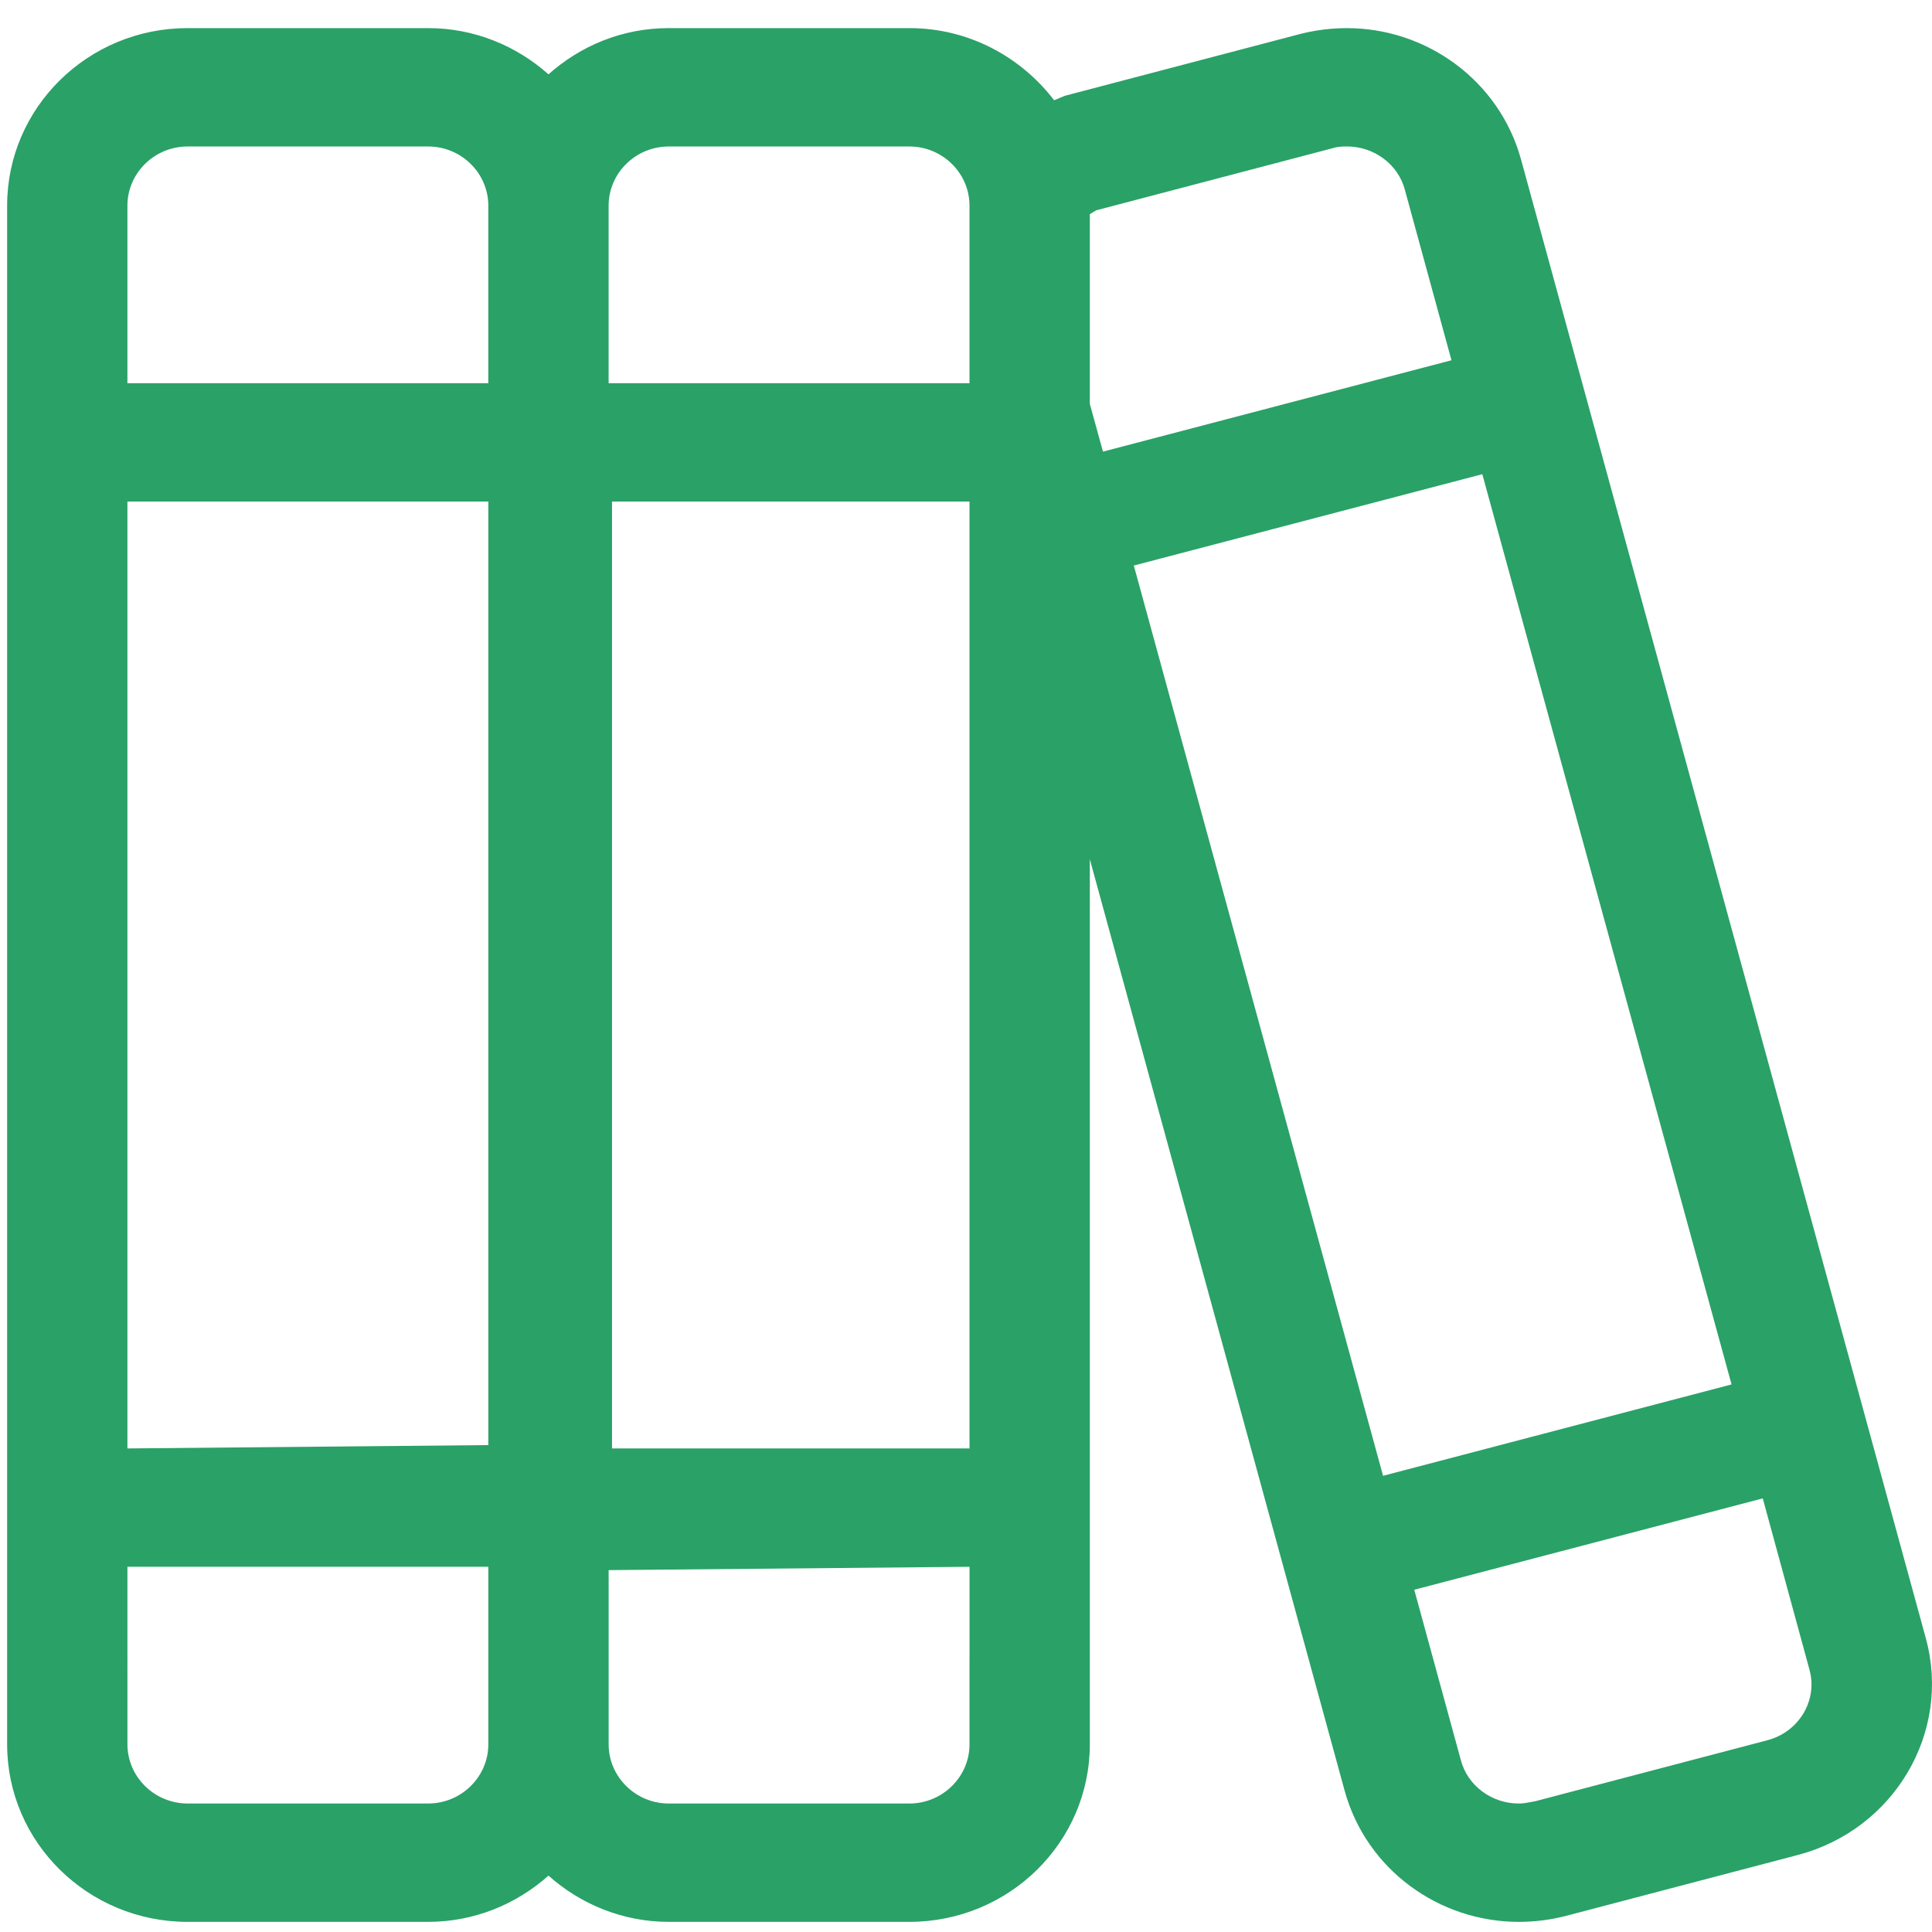 <?xml version="1.0" encoding="UTF-8" standalone="no"?>
<svg
   width="100"
   height="100"
   viewBox="0 0 100 100"
   fill="none"
   version="1.1"
   id="svg1"
   sodipodi:docname="knowledge-base-icon.svg"
   inkscape:version="1.4 (86a8ad7, 2024-10-11)"
   xmlns:inkscape="http://www.inkscape.org/namespaces/inkscape"
   xmlns:sodipodi="http://sodipodi.sourceforge.net/DTD/sodipodi-0.dtd"
   xmlns="http://www.w3.org/2000/svg"
   xmlns:svg="http://www.w3.org/2000/svg">
  <defs
     id="defs1" />
  <sodipodi:namedview
     id="namedview1"
     pagecolor="#ffffff"
     bordercolor="#000000"
     borderopacity="0.25"
     inkscape:showpageshadow="2"
     inkscape:pageopacity="0.0"
     inkscape:pagecheckerboard="0"
     inkscape:deskcolor="#d1d1d1"
     inkscape:zoom="10.84577"
     inkscape:cx="29.965599"
     inkscape:cy="21.621332"
     inkscape:window-width="2400"
     inkscape:window-height="1261"
     inkscape:window-x="-9"
     inkscape:window-y="0"
     inkscape:window-maximized="1"
     inkscape:current-layer="svg1" />
  <path
     d="M 99.685,84.811 78.728,8.252 c -1.129,-4.097 -4.904,-6.796 -9.009,-6.796 -0.798,0 -1.615,0.096 -2.432,0.306 L 55.261,4.92 c -0.253,0.057 -0.467,0.191 -0.701,0.268 C 52.848,2.949 50.143,1.455 47.069,1.455 H 34.616 c -2.413,0 -4.573,0.919 -6.227,2.393 C 26.735,2.374 24.556,1.455 22.162,1.455 H 9.709 c -5.156,0 -9.34,4.116 -9.34,9.189 V 90.286 c 0,5.074 4.184,9.189 9.34,9.189 H 22.162 c 2.393,0 4.573,-0.918 6.227,-2.393 1.654,1.474 3.833,2.393 6.227,2.393 h 12.453 c 5.156,0 9.34,-4.116 9.34,-9.189 V 44.473 l 13.192,48.225 c 1.129,4.078 4.884,6.777 9.009,6.777 0.798,0 1.615,-0.095 2.433,-0.306 l 12.025,-3.159 c 4.981,-1.321 7.939,-6.337 6.616,-11.199 z M 6.595,10.645 c 0,-1.685 1.401,-3.063 3.113,-3.063 H 22.162 c 1.712,0 3.113,1.378 3.113,3.063 V 19.834 H 6.595 Z m 0,15.316 H 25.276 V 74.798 L 6.595,74.971 Z M 22.162,93.349 H 9.709 c -1.712,0 -3.113,-1.379 -3.113,-3.064 V 81.096 H 25.276 v 9.189 c 0,1.685 -1.401,3.064 -3.113,3.064 z M 50.182,90.286 c 0,1.685 -1.401,3.064 -3.113,3.064 H 34.616 c -1.712,0 -3.113,-1.379 -3.113,-3.064 v -9.017 l 18.68,-0.172 z m 0,-15.315 H 31.677 V 25.96 h 18.505 z m 0,-55.137 H 31.502 v -9.189 c 0,-1.685 1.401,-3.063 3.113,-3.063 h 12.453 c 1.712,0 3.113,1.378 3.113,3.063 z m 6.227,1.072 v -9.821 c 0.156,-0.077 0.253,-0.191 0.448,-0.23 L 68.882,7.696 c 0.273,-0.077 0.389,-0.115 0.837,-0.115 1.401,0 2.646,0.919 2.996,2.24 l 2.413,8.826 -18.038,4.729 z M 71.587,76.387 58.686,29.272 76.724,24.544 89.625,71.658 Z m 21.774,12.272 c -0.234,0.402 -0.798,1.13 -1.887,1.417 l -12.026,3.159 c -0.448,0.077 -0.564,0.115 -0.837,0.115 -1.401,0 -2.646,-0.919 -2.996,-2.24 l -2.413,-8.825 18.038,-4.729 2.412,8.845 c 0.292,1.034 -0.058,1.857 -0.291,2.259 z"
     fill="#2aa167"
     id="path1"
     style="stroke-width:6.227" />
</svg>
